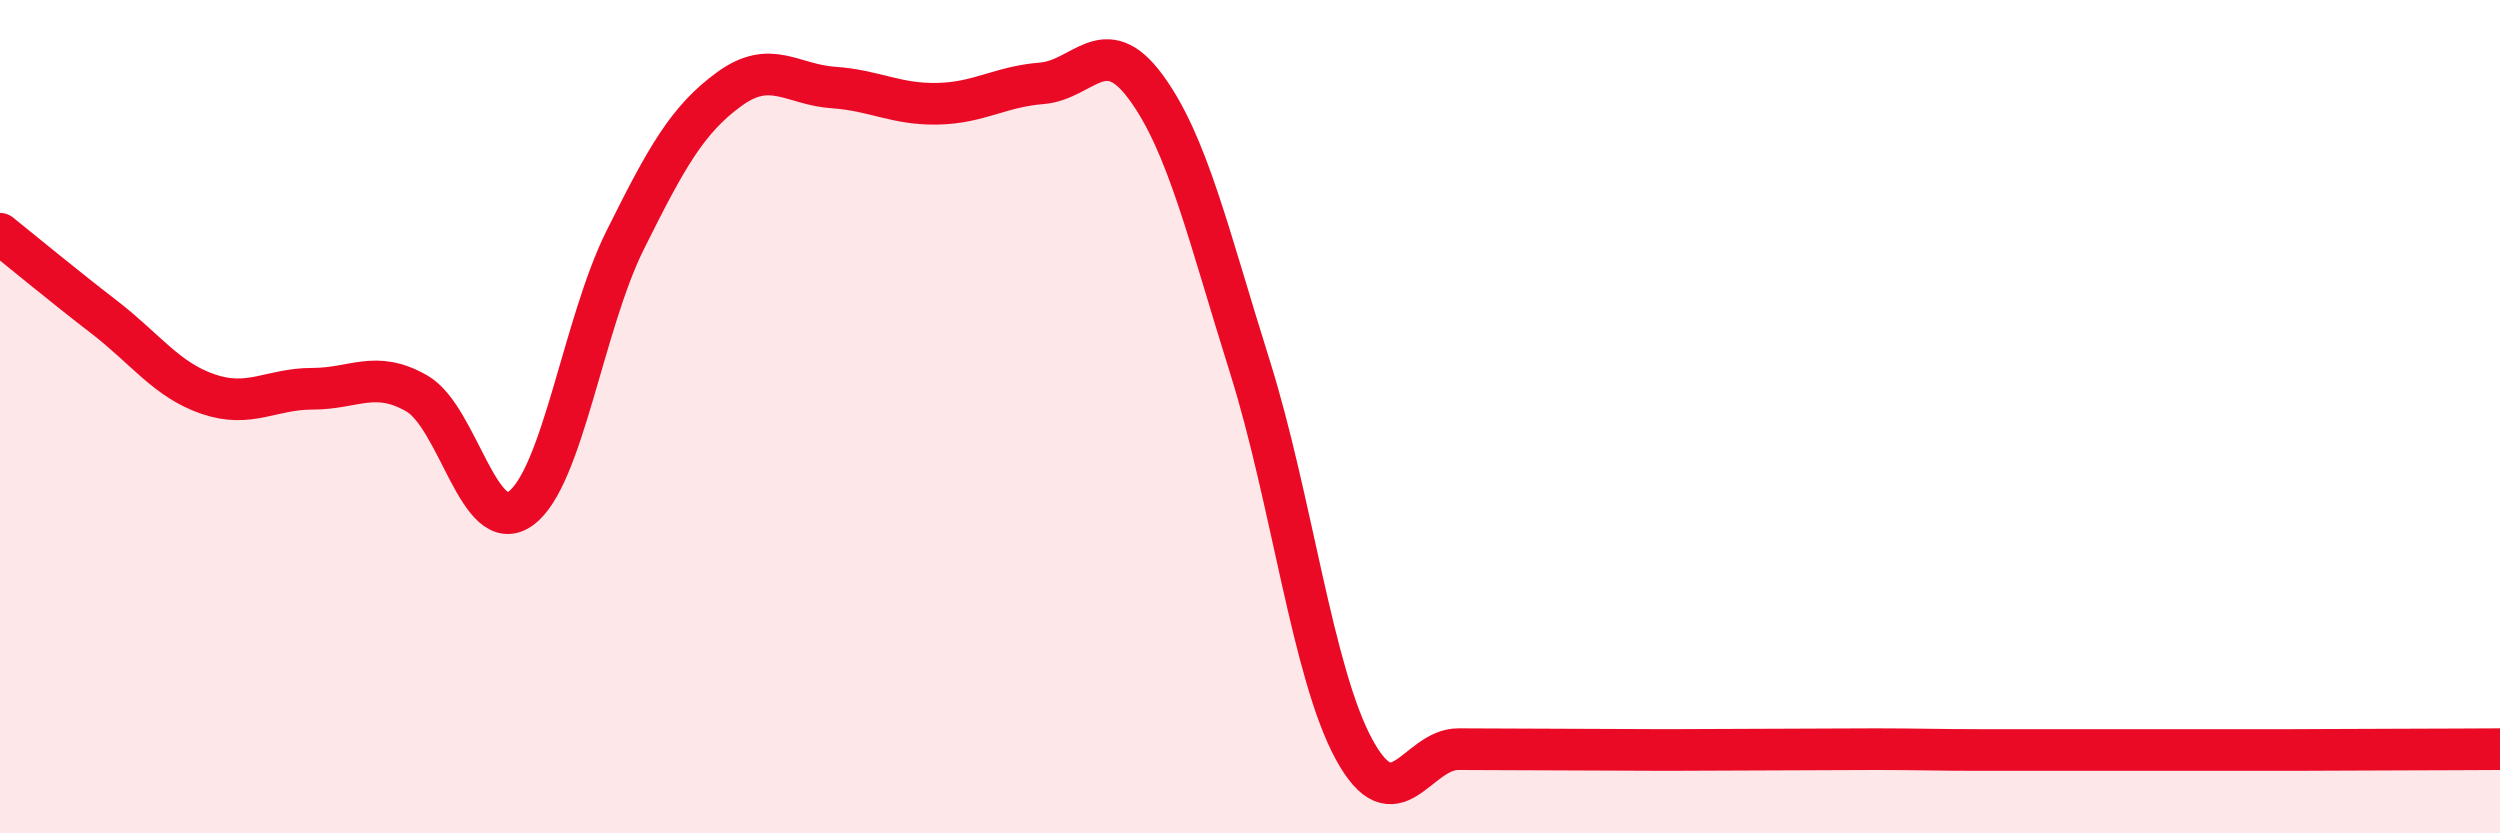 
    <svg width="60" height="20" viewBox="0 0 60 20" xmlns="http://www.w3.org/2000/svg">
      <path
        d="M 0,5.61 C 0.5,6.01 1.5,6.84 2.5,7.61 C 3.5,8.38 4,9.12 5,9.46 C 6,9.8 6.5,9.33 7.5,9.33 C 8.5,9.33 9,8.87 10,9.44 C 11,10.01 11.5,12.93 12.5,12.2 C 13.5,11.47 14,7.78 15,5.77 C 16,3.76 16.5,2.87 17.5,2.14 C 18.5,1.41 19,2.03 20,2.1 C 21,2.17 21.5,2.51 22.5,2.49 C 23.5,2.47 24,2.08 25,2 C 26,1.92 26.5,0.73 27.5,2.09 C 28.5,3.45 29,5.63 30,8.81 C 31,11.99 31.5,16.16 32.5,17.99 C 33.5,19.82 34,17.98 35,17.98 C 36,17.98 36.5,17.99 37.5,17.99 C 38.5,17.99 39,18 40,18 C 41,18 41.5,17.99 42.5,17.99 C 43.5,17.99 44,17.98 45,17.98 C 46,17.98 46.5,18 47.5,18 C 48.5,18 49,18 50,18 C 51,18 51.5,18 52.5,18 C 53.5,18 54,18 55,18 C 56,18 56.5,17.99 57.5,17.99 C 58.5,17.99 59.5,17.98 60,17.98L60 20L0 20Z"
        fill="#EB0A25"
        opacity="0.1"
        stroke-linecap="round"
        stroke-linejoin="round"
      />
      <path
        d="M 0,5.61 C 0.5,6.01 1.5,6.84 2.5,7.61 C 3.5,8.38 4,9.12 5,9.46 C 6,9.8 6.5,9.33 7.5,9.33 C 8.5,9.33 9,8.87 10,9.44 C 11,10.01 11.5,12.93 12.5,12.2 C 13.5,11.47 14,7.78 15,5.77 C 16,3.76 16.5,2.87 17.5,2.14 C 18.5,1.41 19,2.03 20,2.1 C 21,2.17 21.5,2.51 22.5,2.49 C 23.5,2.47 24,2.08 25,2 C 26,1.92 26.5,0.73 27.5,2.09 C 28.5,3.45 29,5.63 30,8.81 C 31,11.99 31.5,16.16 32.5,17.99 C 33.5,19.82 34,17.98 35,17.98 C 36,17.98 36.5,17.99 37.5,17.99 C 38.5,17.99 39,18 40,18 C 41,18 41.5,17.99 42.5,17.99 C 43.5,17.99 44,17.98 45,17.98 C 46,17.98 46.5,18 47.5,18 C 48.5,18 49,18 50,18 C 51,18 51.5,18 52.5,18 C 53.5,18 54,18 55,18 C 56,18 56.5,17.99 57.5,17.99 C 58.5,17.99 59.5,17.98 60,17.98"
        stroke="#EB0A25"
        stroke-width="1"
        fill="none"
        stroke-linecap="round"
        stroke-linejoin="round"
      />
    </svg>
  